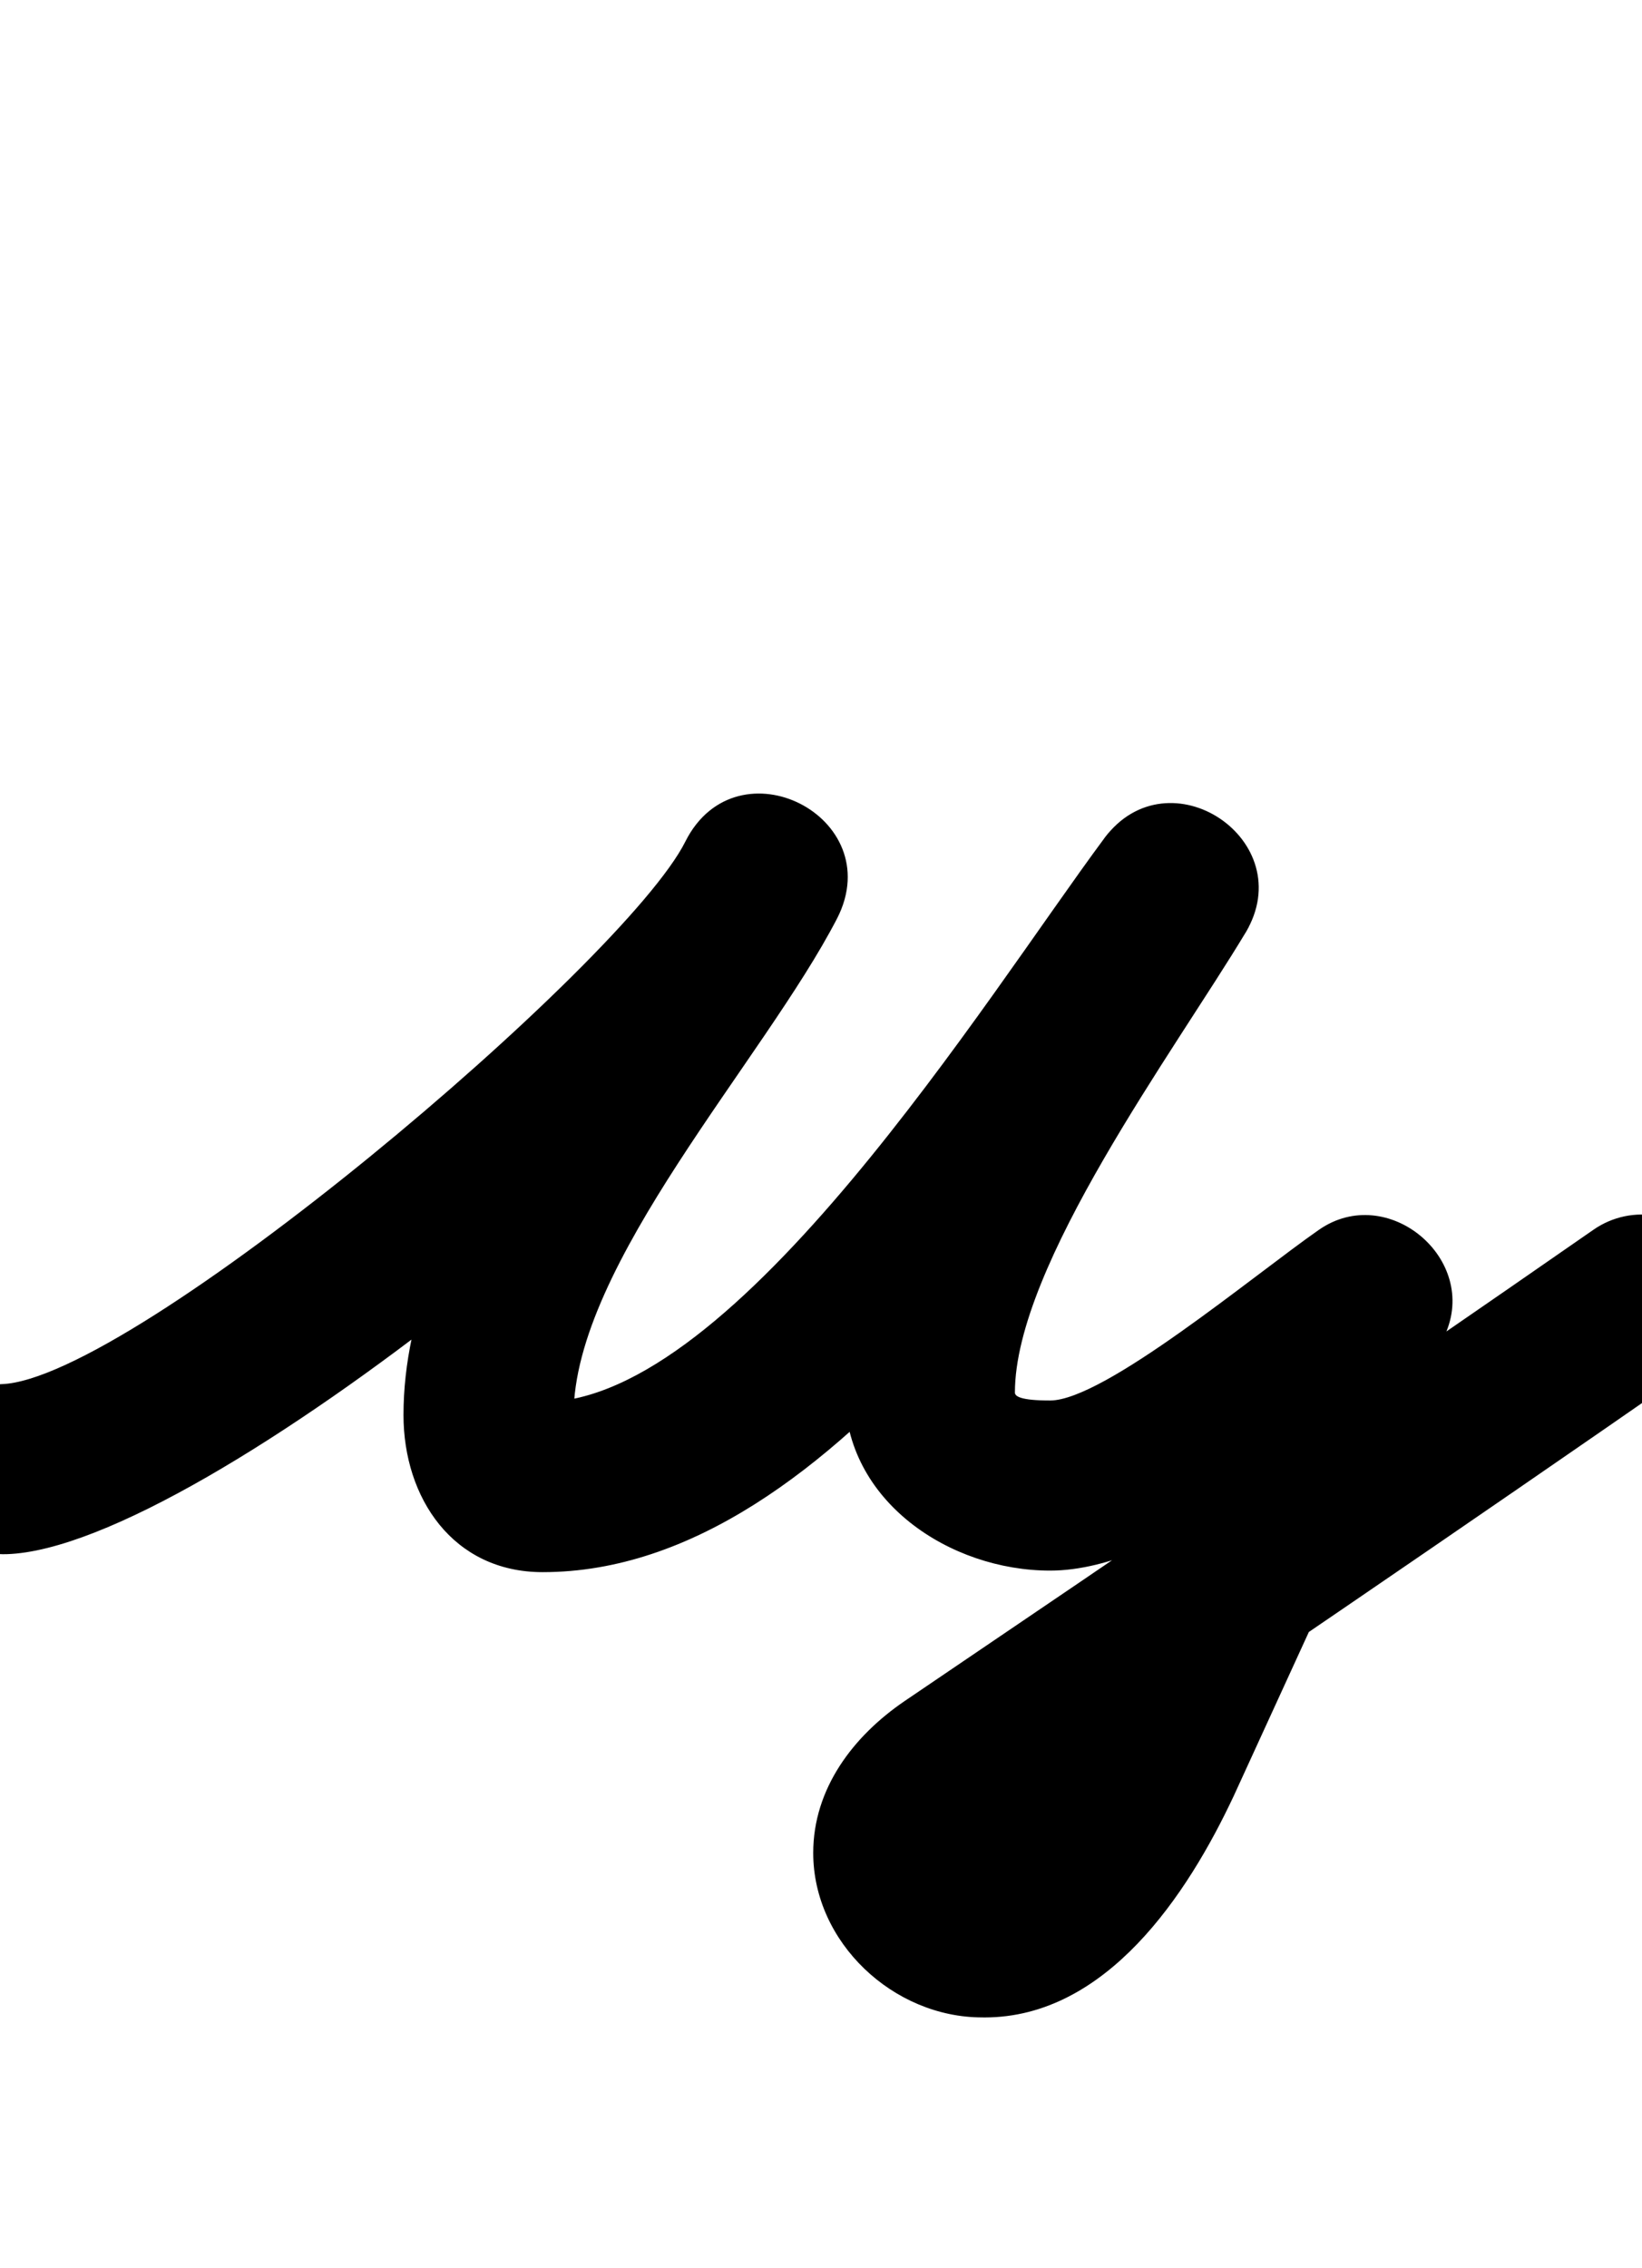 <?xml version="1.0" encoding="UTF-8"?>
<svg xmlns="http://www.w3.org/2000/svg" xmlns:inkscape="http://www.inkscape.org/namespaces/inkscape" xmlns:sodipodi="http://sodipodi.sourceforge.net/DTD/sodipodi-0.dtd" xmlns:svg="http://www.w3.org/2000/svg" version="1.1" viewBox="0 -350 724 1000">
    <sodipodi:namedview pagecolor="#ffffff" bordercolor="#666666" borderopacity="1.0" showgrid="true">
        <inkscape:grid id="grid№1" type="xygrid" dotted="false" enabled="true" visible="true" empspacing="10" />
        <sodipodi:guide id="baseline" position="0.00,350.00" orientation="0.00,1.00" />
    </sodipodi:namedview>
    <g id="glyph">
        <path d="M -35.721 298.949C -35.072 319.649 -17.765 335.905 2.935 335.256C 89.441 332.545 330.006 133.139 369.302 54.544C 380.411 32.327 369.391 12.798 352.746 4.342C 336.101 -4.114 313.83 -1.498 302.438 20.575C 262.039 98.846 177.91 181.719 177.91 273.931C 177.91 310.392 199.709 343.179 239.273 343.179C 370.934 343.179 475.376 161.013 547.114 64.348C 561.292 45.243 551.864 24.63 535.825 13.889C 519.785 3.148 497.135 2.28 484.869 22.665C 443.567 91.303 372.5 183.184 372.5 264C 372.5 311.925 418.839 342.5 463 342.5C 515.271 342.5 581.458 283.667 624.415 253.784C 639.529 243.27 629.486 223.3 613.748 210.143C 598.01 196.987 576.576 190.643 568.907 207.381C 537.907 275.048 506.907 342.715 475.907 410.381C 475.907 410.381 475.942 410.307 475.976 410.232C 476.011 410.158 476.046 410.083 476.046 410.083C 470.942 420.971 448.223 464.517 434.114 464.517C 434.112 464.517 434.11 464.516 434.109 464.516C 434.106 464.516 433.83 464.512 433.554 464.508C 433.279 464.504 433.003 464.5 433 464.5C 432.744 464.5 434.286 464.694 434.012 464.576C 433.265 464.256 433.571 467.784 433.571 466.972C 433.571 466.318 434.604 466.423 441.105 461.997C 441.105 461.997 441.088 462.009 441.071 462.02C 441.054 462.032 441.037 462.043 441.037 462.043C 542.793 393.085 644.458 323.94 745.4 253.795C 762.407 241.976 766.613 218.608 754.795 201.6C 742.976 184.593 719.608 180.387 702.6 192.205C 702.6 192.205 702.6 192.205 702.6 192.205C 601.899 262.184 500.475 331.163 398.963 399.957C 398.963 399.957 398.946 399.968 398.929 399.98C 398.912 399.991 398.895 400.002 398.895 400.003C 376.257 415.416 358.571 438.549 358.571 466.972C 358.571 506.531 393.982 539.5 433 539.5C 433.003 539.5 432.724 539.496 432.446 539.492C 432.167 539.488 431.889 539.484 431.891 539.484C 432.632 539.505 433.373 539.517 434.114 539.517C 487.87 539.517 523.623 485.289 543.954 441.917C 543.955 441.916 543.989 441.842 544.024 441.768C 544.058 441.693 544.092 441.619 544.093 441.619C 575.093 373.952 606.093 306.285 637.093 238.619C 644.761 221.88 638.441 205.023 626.426 194.978C 614.41 184.934 596.699 181.702 581.585 192.216C 553.002 212.1 486.875 267.5 463 267.5C 450.076 267.5 447.5 265.68 447.5 264C 447.5 208.036 517.744 113.495 549.131 61.335C 561.398 40.949 552.926 20.976 537.842 10.876C 522.759 0.775 501.065 0.547 486.886 19.652C 434.567 90.152 324.578 268.179 239.273 268.179C 238.61 268.179 240.602 268.258 241.252 268.39C 250.218 270.204 252.91 282.115 252.91 273.931C 252.91 207.636 336.975 117.185 369.084 54.973C 380.477 32.9 369.315 13.299 352.528 4.771C 335.74 -3.758 313.328 -1.213 302.22 21.004C 275.42 74.606 58.392 258.481 0.586 260.293C -20.114 260.941 -36.37 278.248 -35.721 298.949Z" />
    </g>
</svg>
